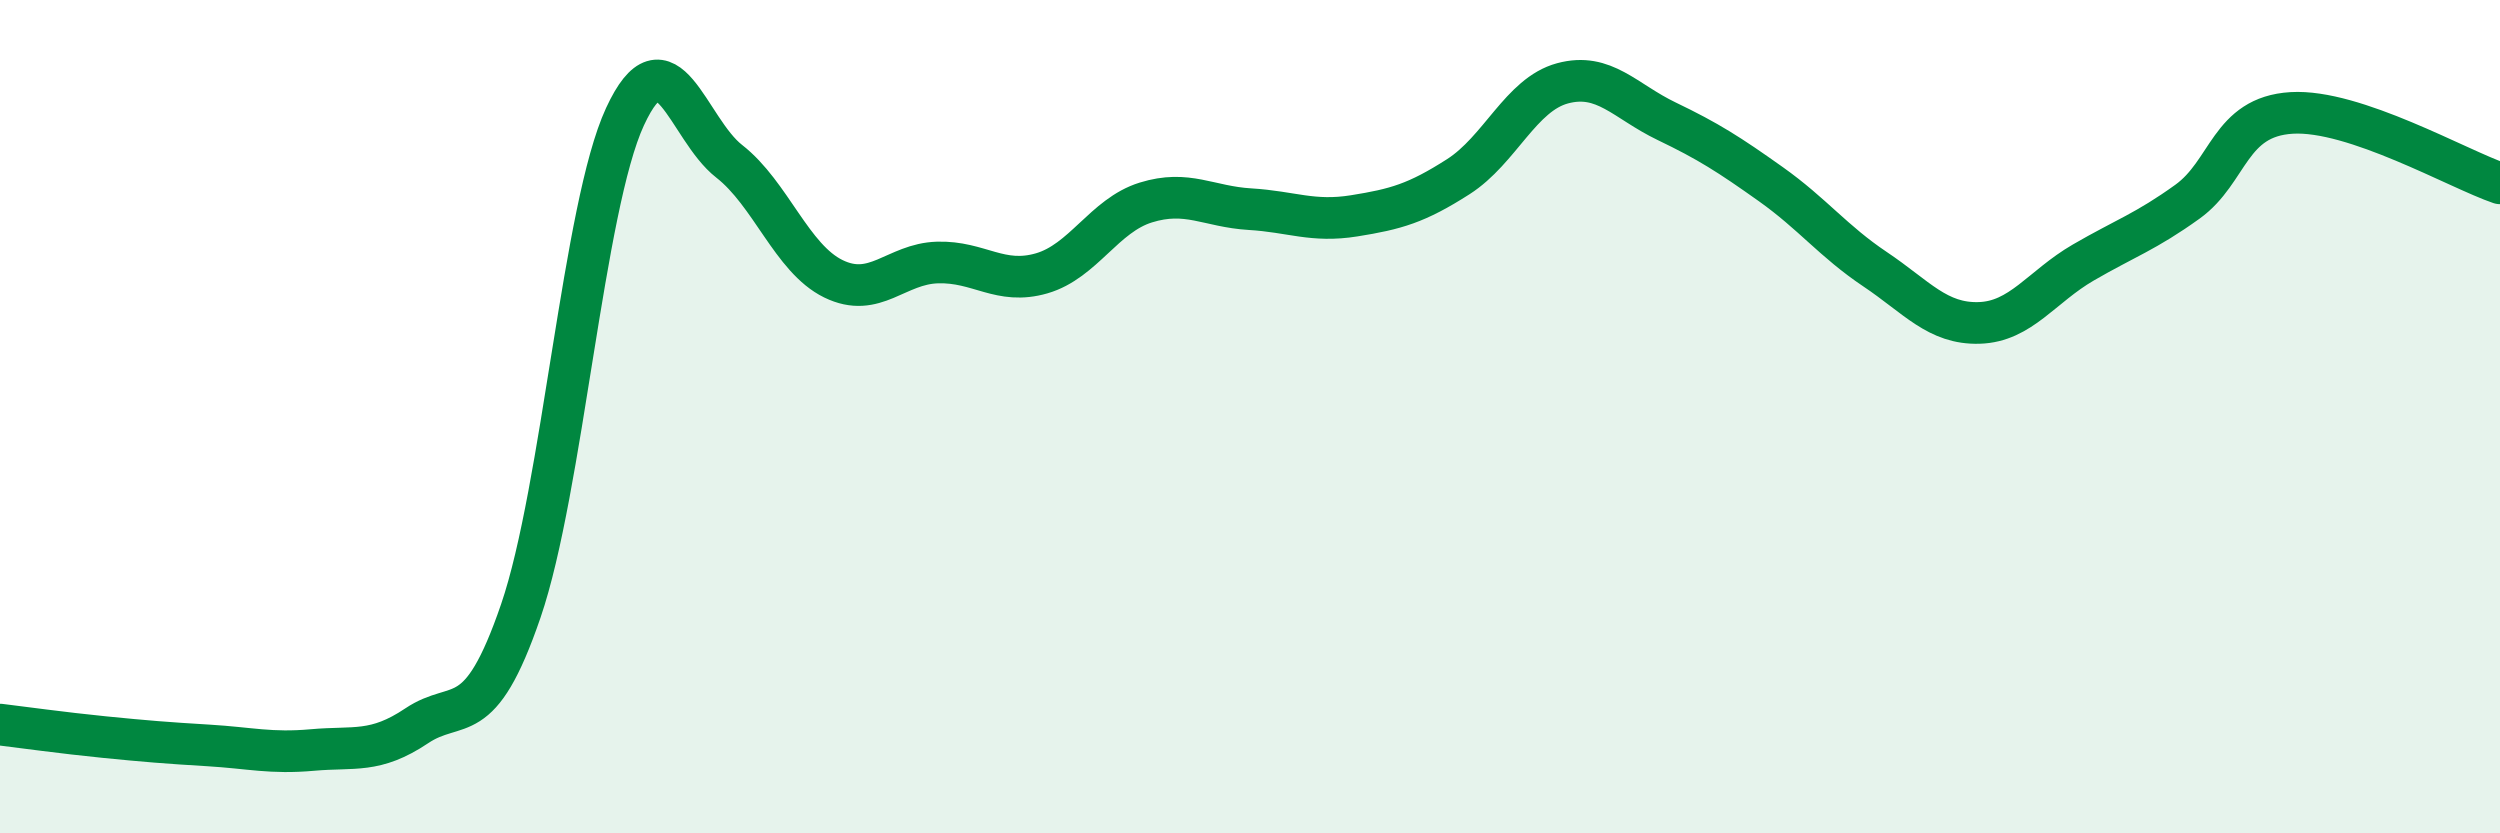 
    <svg width="60" height="20" viewBox="0 0 60 20" xmlns="http://www.w3.org/2000/svg">
      <path
        d="M 0,17.39 C 0.5,17.45 1.5,17.59 2.5,17.69 C 3.5,17.79 4,17.83 5,17.89 C 6,17.95 6.5,18.09 7.5,18 C 8.5,17.91 9,18.09 10,17.42 C 11,16.75 11.5,17.58 12.5,14.66 C 13.5,11.74 14,4.96 15,2.8 C 16,0.64 16.5,3.09 17.5,3.87 C 18.5,4.65 19,6.2 20,6.69 C 21,7.18 21.5,6.33 22.5,6.3 C 23.5,6.27 24,6.85 25,6.56 C 26,6.27 26.5,5.17 27.5,4.86 C 28.5,4.55 29,4.96 30,5.02 C 31,5.08 31.5,5.34 32.5,5.18 C 33.5,5.02 34,4.88 35,4.24 C 36,3.6 36.5,2.27 37.5,2 C 38.5,1.73 39,2.43 40,2.91 C 41,3.39 41.5,3.71 42.5,4.42 C 43.5,5.13 44,5.79 45,6.46 C 46,7.13 46.5,7.78 47.5,7.75 C 48.5,7.72 49,6.88 50,6.3 C 51,5.72 51.5,5.56 52.5,4.84 C 53.5,4.12 53.5,2.8 55,2.71 C 56.5,2.62 59,4.06 60,4.4L60 20L0 20Z"
        fill="#008740"
        opacity="0.1"
        stroke-linecap="round"
        stroke-linejoin="round"
      />
      <path
        d="M 0,17.39 C 0.5,17.45 1.5,17.59 2.5,17.69 C 3.5,17.79 4,17.83 5,17.89 C 6,17.95 6.5,18.09 7.5,18 C 8.5,17.91 9,18.09 10,17.42 C 11,16.75 11.5,17.58 12.5,14.66 C 13.5,11.74 14,4.96 15,2.8 C 16,0.64 16.5,3.09 17.5,3.87 C 18.5,4.65 19,6.2 20,6.69 C 21,7.18 21.5,6.33 22.5,6.3 C 23.5,6.27 24,6.85 25,6.56 C 26,6.27 26.5,5.17 27.5,4.86 C 28.5,4.55 29,4.96 30,5.02 C 31,5.08 31.5,5.34 32.5,5.18 C 33.5,5.02 34,4.88 35,4.24 C 36,3.6 36.5,2.27 37.5,2 C 38.5,1.73 39,2.43 40,2.91 C 41,3.39 41.5,3.71 42.5,4.42 C 43.5,5.13 44,5.79 45,6.46 C 46,7.13 46.5,7.78 47.5,7.75 C 48.5,7.72 49,6.88 50,6.3 C 51,5.72 51.5,5.56 52.5,4.84 C 53.5,4.12 53.5,2.8 55,2.71 C 56.5,2.62 59,4.06 60,4.4"
        stroke="#008740"
        stroke-width="1"
        fill="none"
        stroke-linecap="round"
        stroke-linejoin="round"
      />
    </svg>
  